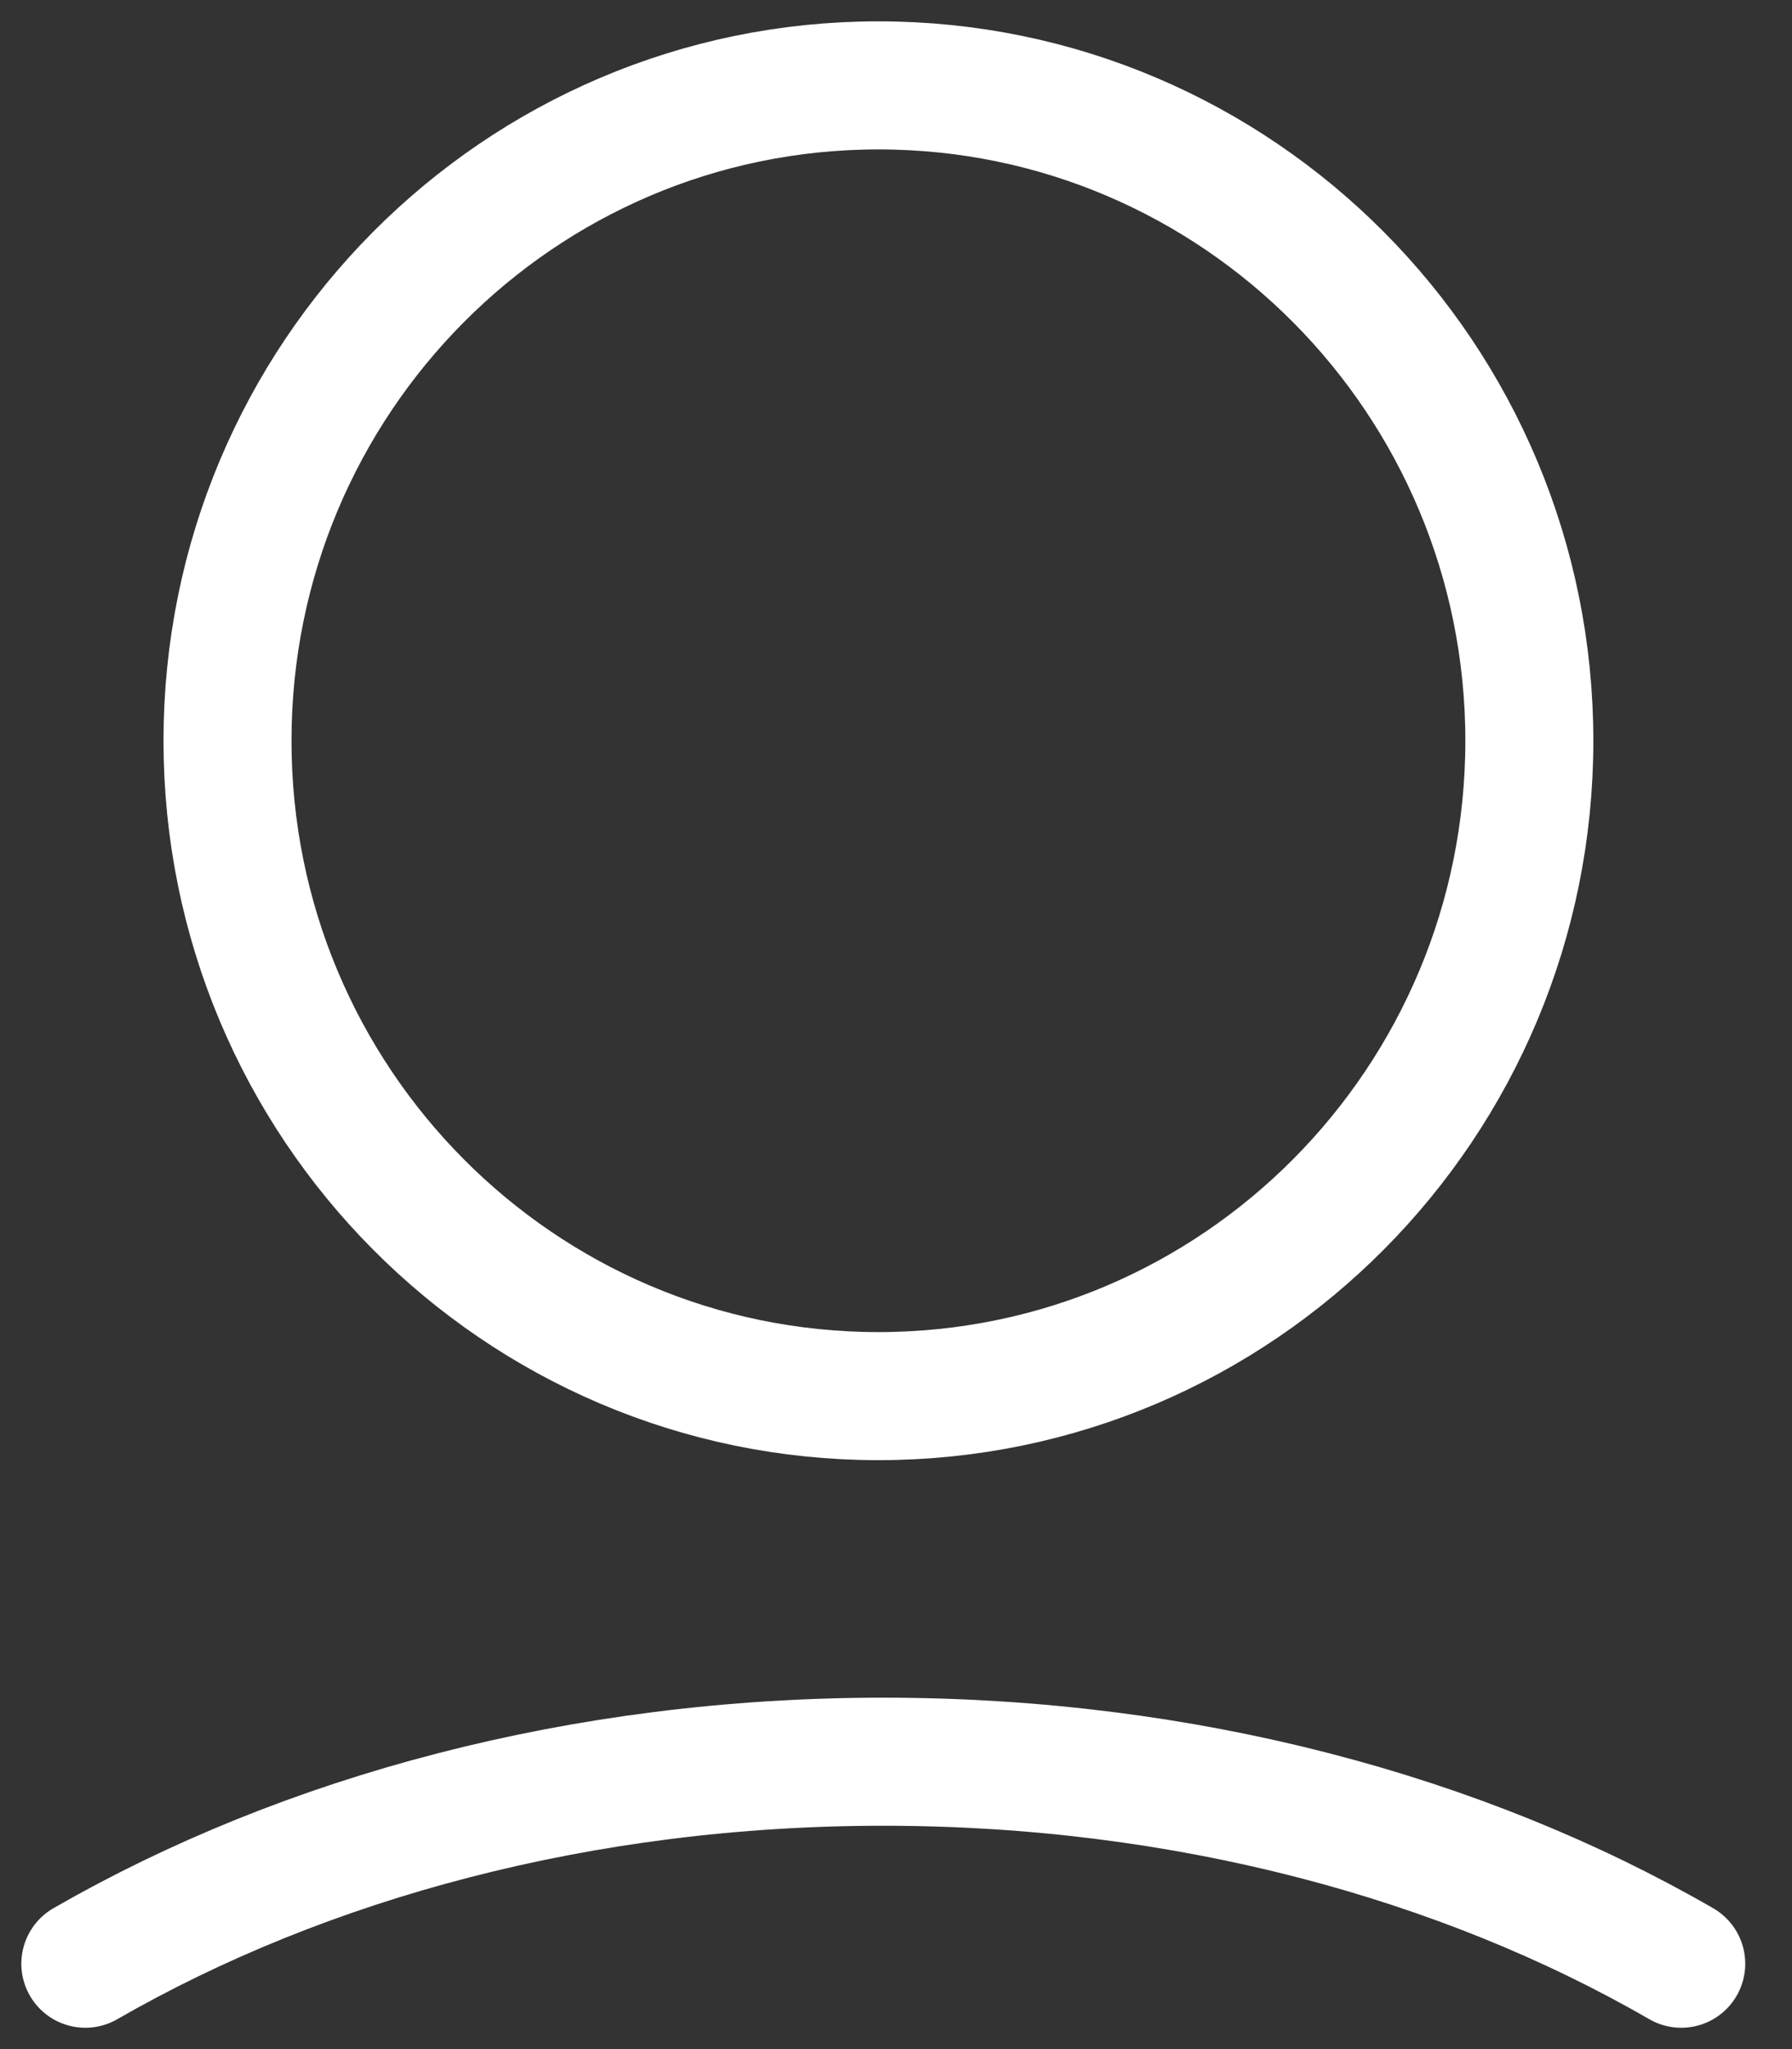 <svg width="21" height="24" viewBox="0 0 21 24" fill="none" xmlns="http://www.w3.org/2000/svg">
<rect x="0" y="0" width="21" height="24" fill="#333333" stroke="none"/>
<path d="M1 23C3.572 21.52 6.82 20.634 10.351 20.634C13.883 20.634 17.133 21.517 19.702 23" stroke="white" stroke-width="1.5" stroke-miterlimit="10" stroke-linecap="round" stroke-linejoin="round"/>
<path d="M10.294 16.352C14.507 16.352 17.922 12.915 17.922 8.676C17.922 4.437 14.507 1 10.294 1C6.081 1 2.666 4.437 2.666 8.676C2.666 12.915 6.081 16.352 10.294 16.352Z" stroke="white" stroke-width="1.5" stroke-miterlimit="10" stroke-linecap="round" stroke-linejoin="round"/>
</svg>

